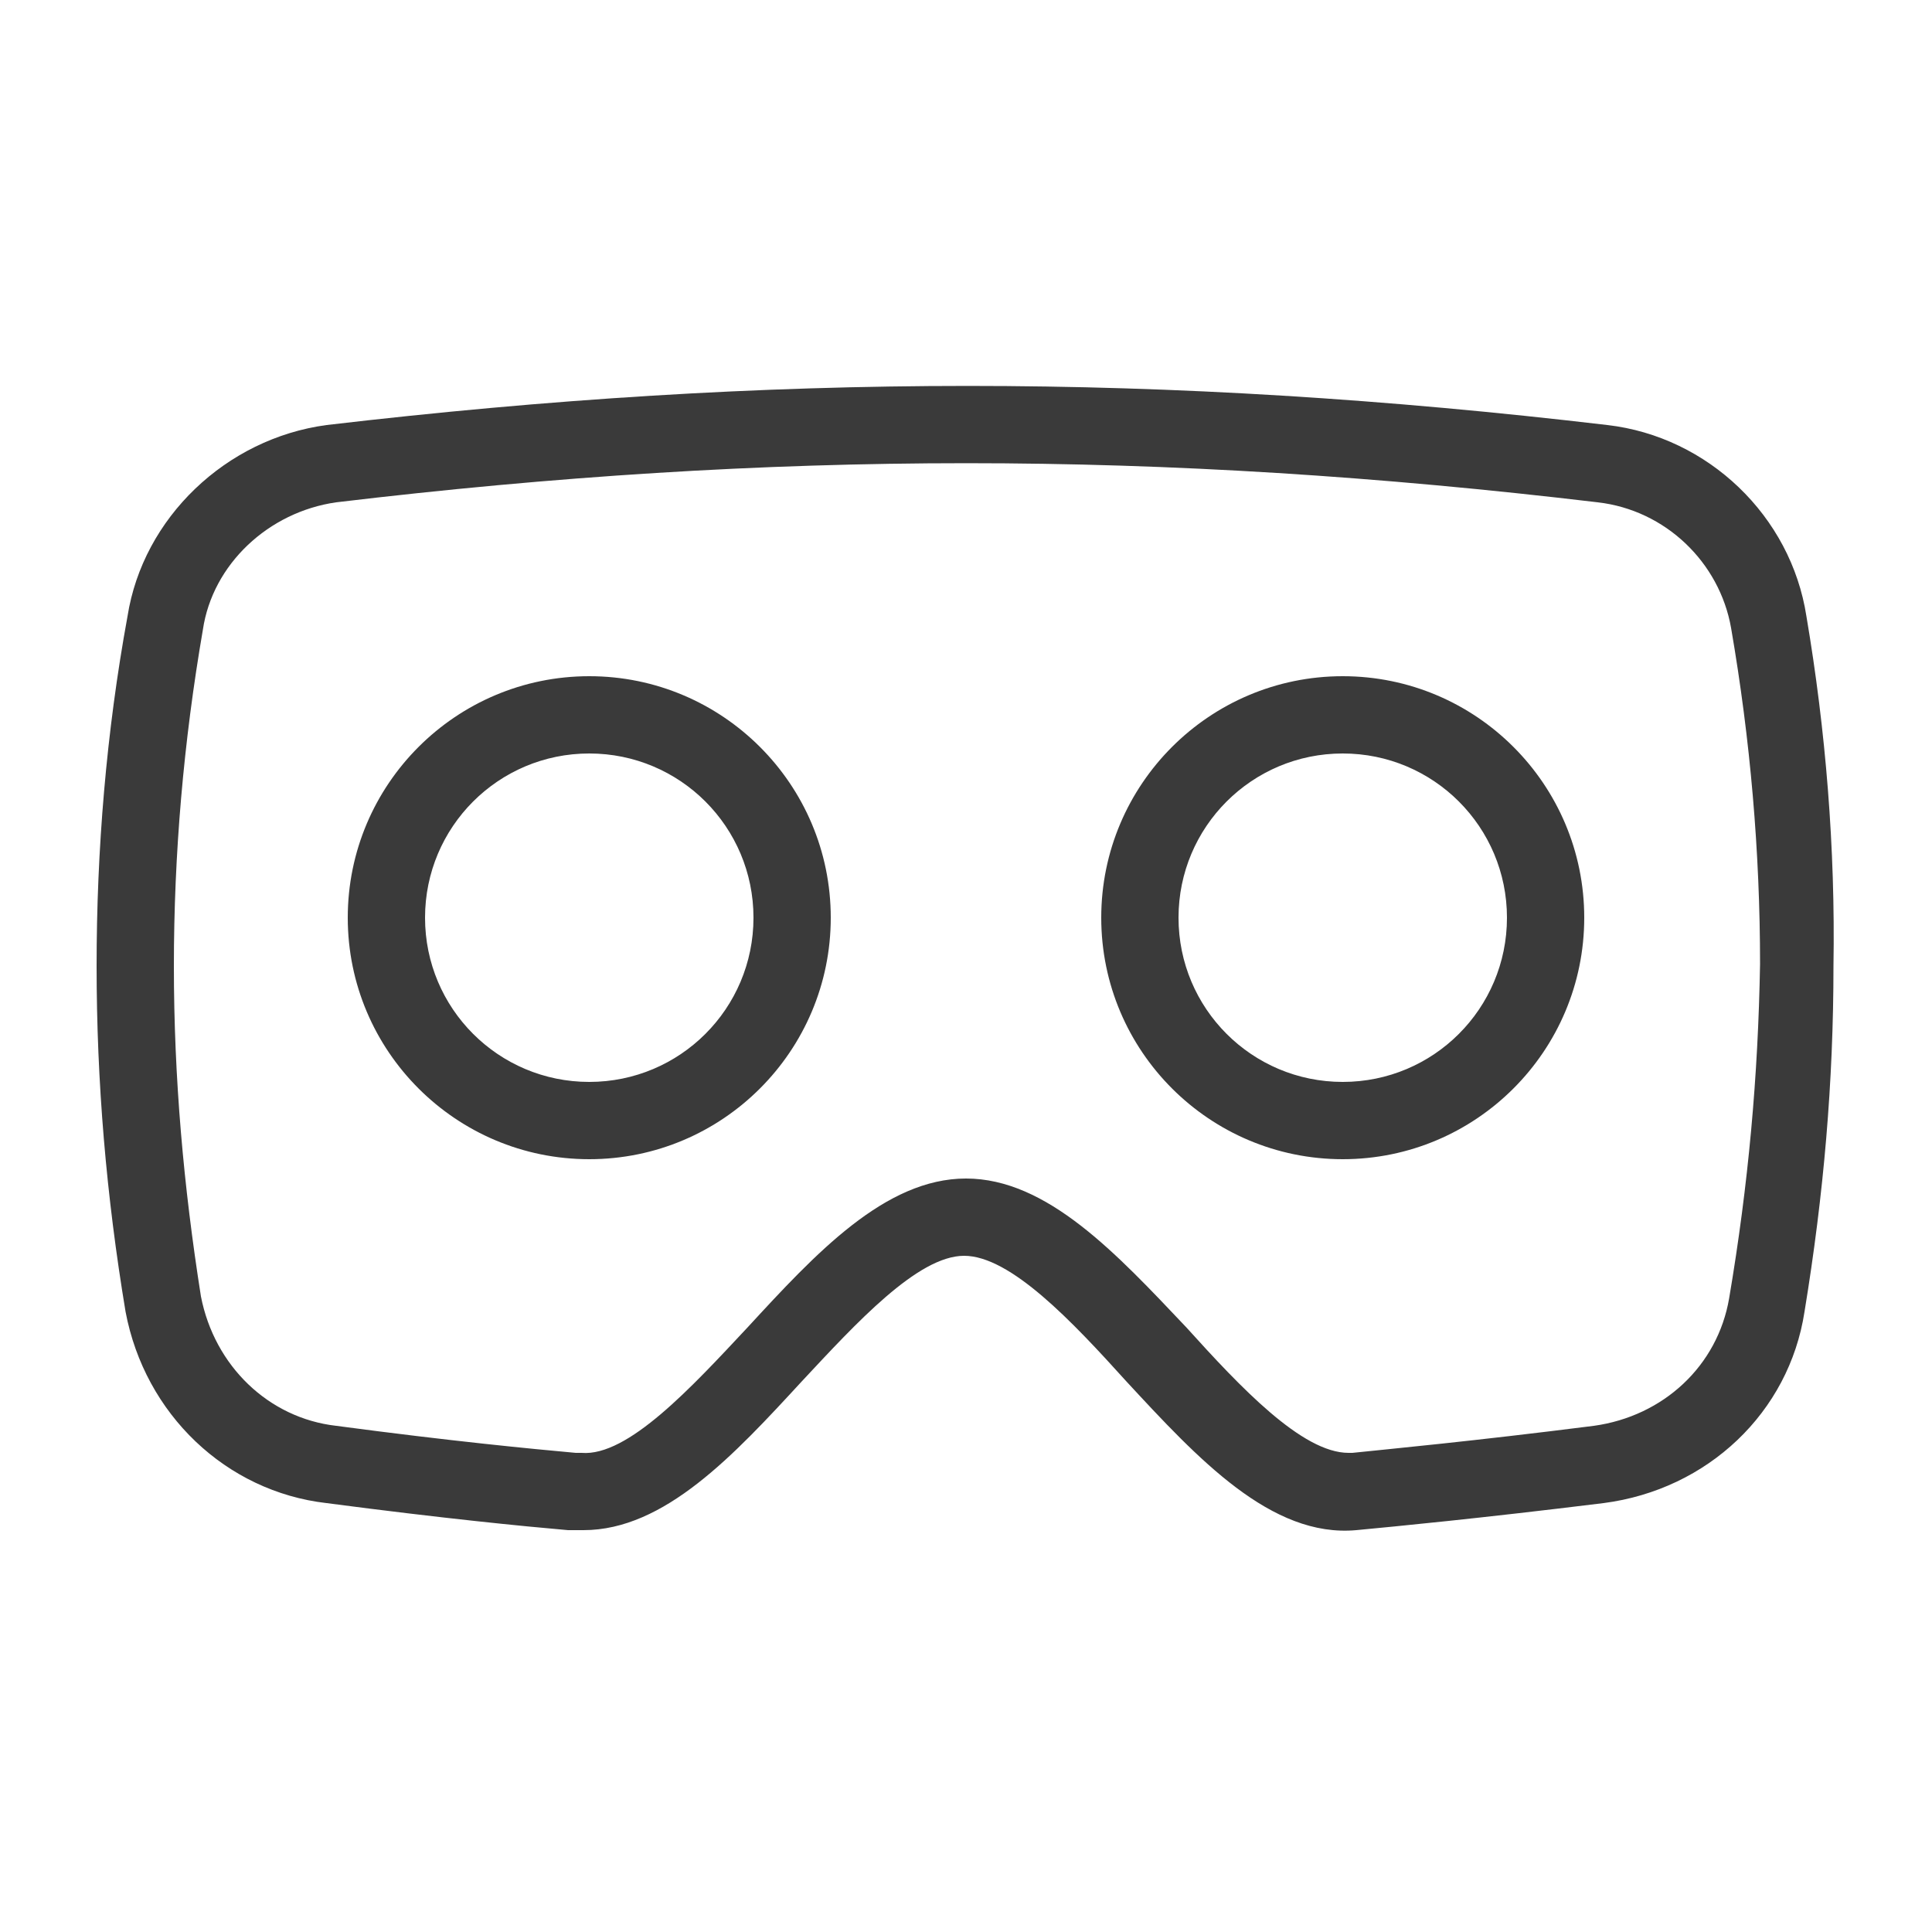 <?xml version="1.0" standalone="no"?><!DOCTYPE svg PUBLIC "-//W3C//DTD SVG 1.1//EN" "http://www.w3.org/Graphics/SVG/1.1/DTD/svg11.dtd"><svg t="1685520303673" class="icon" viewBox="0 0 1024 1024" version="1.1" xmlns="http://www.w3.org/2000/svg" p-id="9192" xmlns:xlink="http://www.w3.org/1999/xlink" width="128" height="128"><path d="M957.44 326.656c-8.192-53.248-52.224-95.232-105.472-101.376-234.496-27.648-443.392-27.648-678.912 0-53.248 7.168-97.28 49.152-105.472 101.376C56.32 388.096 51.2 450.56 51.2 512c0 61.44 5.12 121.856 15.36 183.296 10.24 54.272 53.248 95.232 106.496 101.376 62.464 8.192 104.448 12.288 128 14.336h8.192c43.008 0 79.872-39.936 115.712-78.848 28.672-30.72 61.44-66.56 86.016-66.56s57.344 34.816 86.016 66.56c37.888 40.96 76.8 82.944 121.856 78.848 21.504-2.048 64.512-6.144 131.072-14.336 55.296-7.168 98.304-48.128 106.496-101.376 10.24-62.464 15.36-121.856 15.36-183.296 1.024-62.464-4.096-124.928-14.336-185.344z m-40.96 361.472c-6.144 35.84-34.816 62.464-71.68 67.584-64.512 8.192-108.544 12.288-128 14.336h-2.048c-24.576 0-57.344-34.816-86.016-66.56C591.872 664.576 555.008 624.64 512 624.64s-79.872 39.936-115.712 78.848c-29.696 31.744-63.488 68.608-88.064 66.56h-3.072c-22.528-2.048-65.536-6.144-126.976-14.336-35.84-4.096-64.512-31.744-71.68-68.608C97.28 628.736 92.16 571.392 92.16 512c0-59.392 5.12-118.784 15.36-178.176 5.12-34.816 34.816-62.464 70.656-67.584C409.6 238.592 614.4 238.592 846.848 266.24c35.84 4.096 64.512 31.744 70.656 66.56 10.24 59.392 15.36 118.784 15.36 178.176-1.024 59.392-6.144 116.736-16.384 177.152zM711.68 358.4C641.024 358.4 583.68 415.744 583.68 486.4S641.024 614.4 711.68 614.4 839.68 557.056 839.68 486.4 782.336 358.4 711.68 358.4z m0 215.04c-48.128 0-87.04-38.912-87.04-87.04s38.912-87.04 87.04-87.04 87.04 38.912 87.04 87.04-38.912 87.04-87.04 87.04z m-399.36-215.04C241.664 358.4 184.32 415.744 184.32 486.4S241.664 614.4 312.32 614.4 440.32 557.056 440.32 486.4 382.976 358.4 312.32 358.4z m0 215.04c-48.128 0-87.04-38.912-87.04-87.04s38.912-87.04 87.04-87.04 87.04 38.912 87.04 87.04-38.912 87.04-87.04 87.04z" p-id="9193" fill="#3A3A3A"></path></svg>